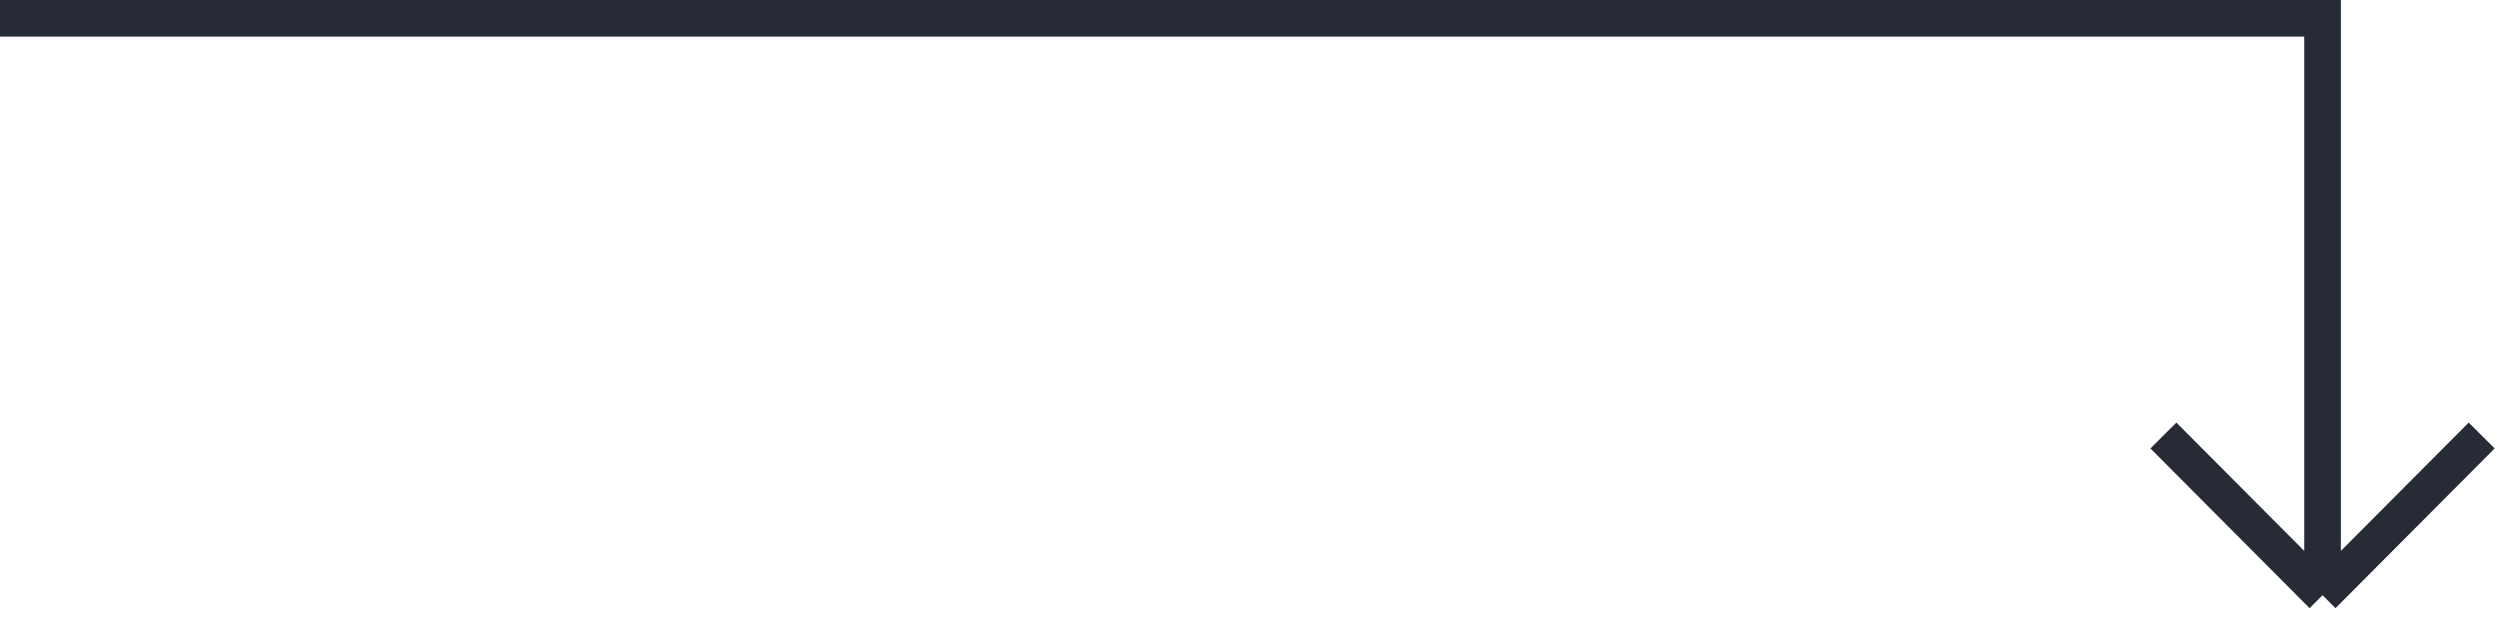 <svg width="273" height="68" viewBox="0 0 273 68" fill="none" xmlns="http://www.w3.org/2000/svg">
<path d="M0 2H253.622V65M253.622 65L271 47.558M253.622 65L236.244 47.558" stroke="#262B36" stroke-width="4"/>
</svg>
